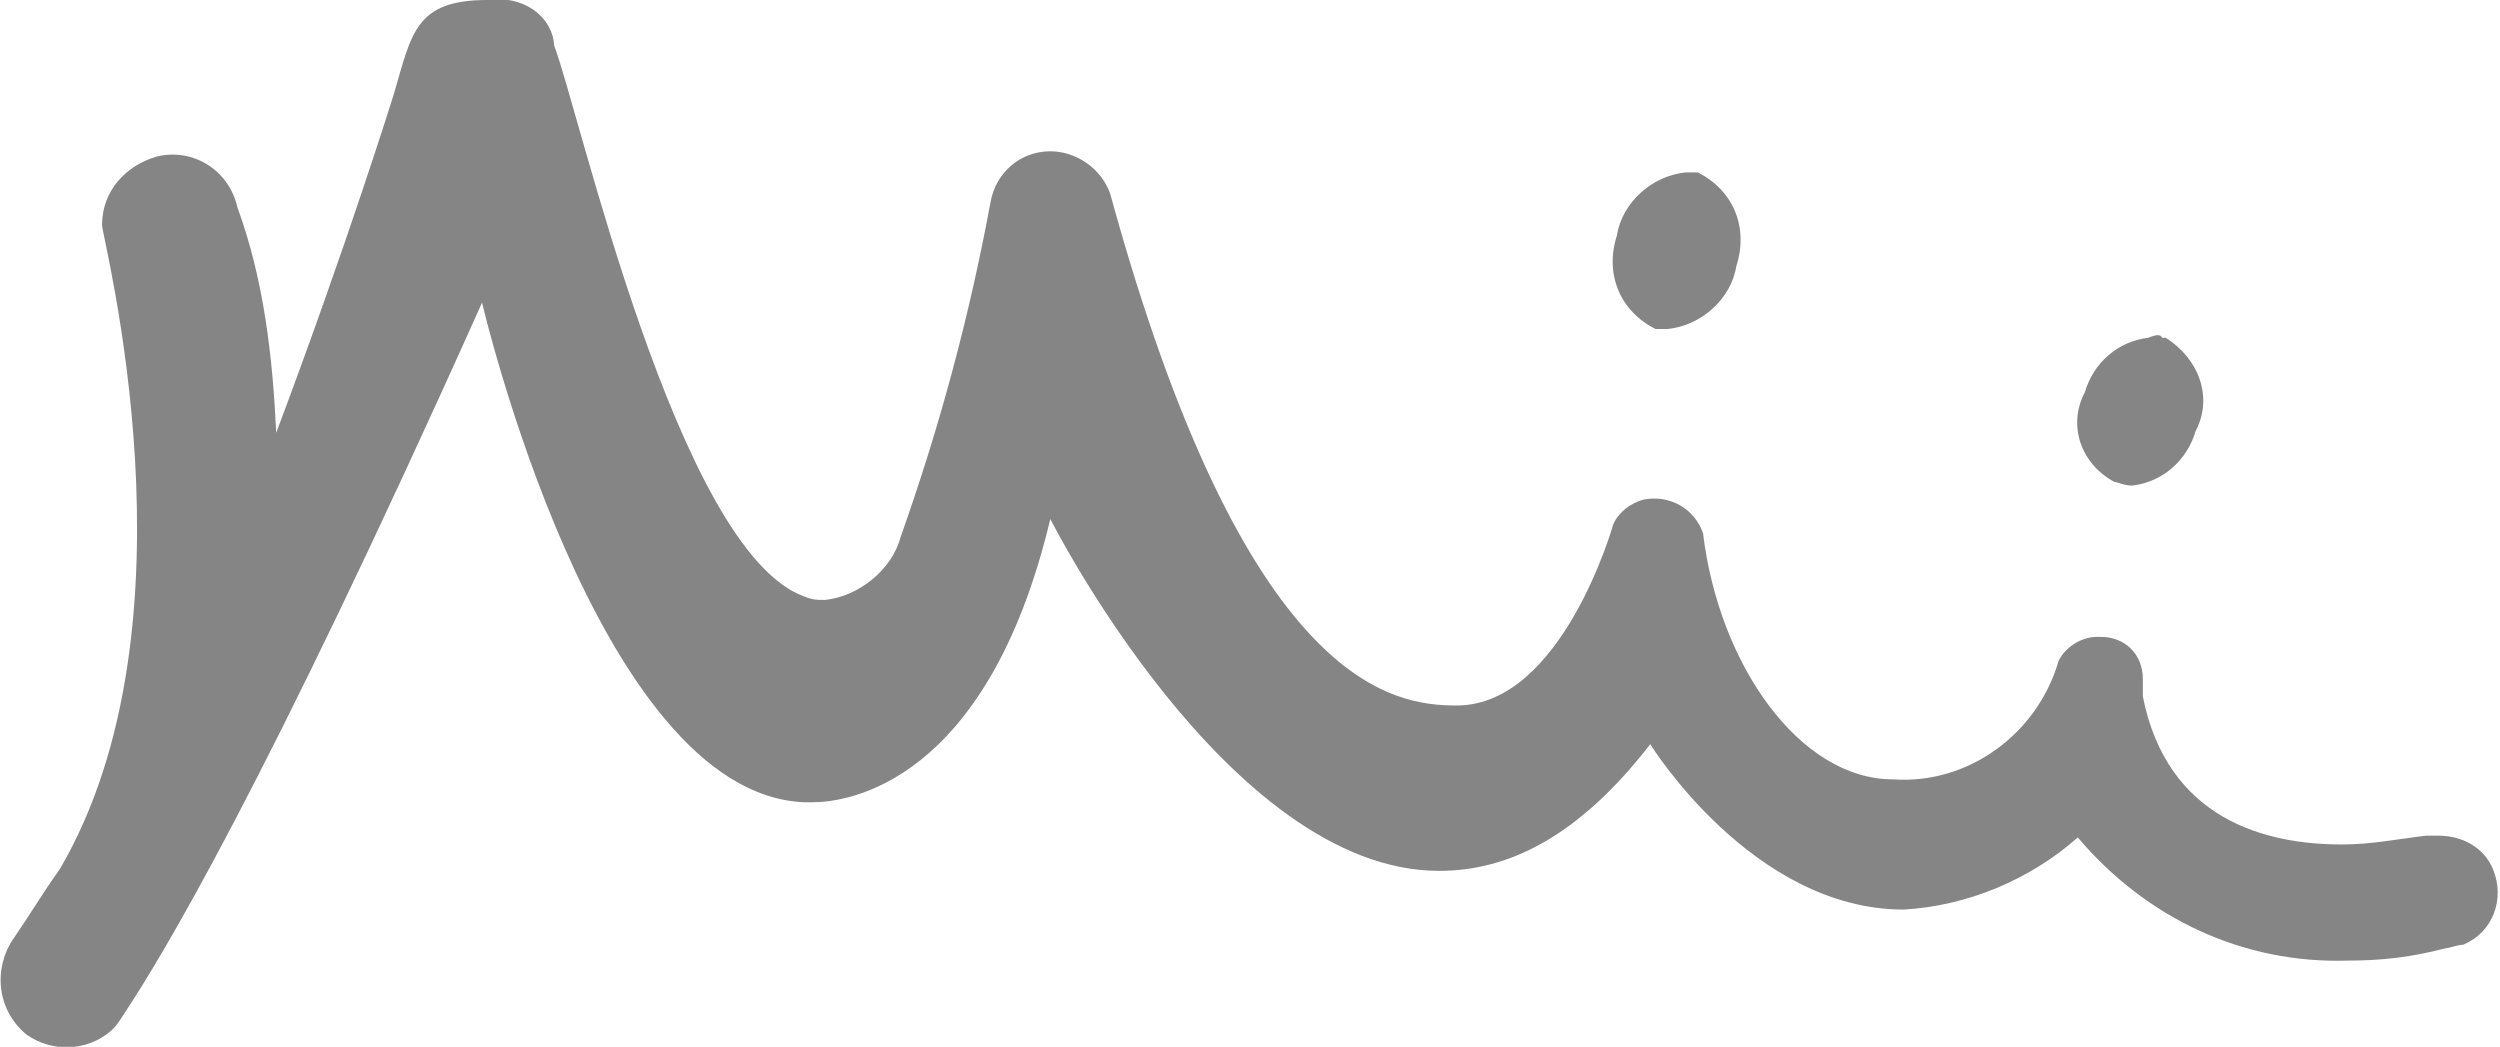<?xml version="1.0" encoding="utf-8"?>
<!-- Generator: Adobe Illustrator 19.0.0, SVG Export Plug-In . SVG Version: 6.00 Build 0)  -->
<svg version="1.1" id="e1b531c1-f5ad-4695-859c-ce2a844945b5"
	 xmlns="http://www.w3.org/2000/svg" xmlns:xlink="http://www.w3.org/1999/xlink" x="0px" y="0px" width="142.1px" height="59.5px"
	 viewBox="-267 408.3 142.1 59.5" style="enable-background:new -267 408.3 142.1 59.5;" xml:space="preserve">
<style type="text/css">
	.st0{fill:#858585;}
</style>
<title>mii</title>
<path class="st0" d="M-239.3,408.3L-239.3,408.3c-4.1,0-4.3,1.9-5.3,5.3c0,0-2.6,8.4-6.7,19.3c-0.2-4.3-0.7-8.7-2.2-12.8
	c-0.5-2.2-2.6-3.4-4.6-2.9c-1.7,0.5-3.1,1.9-3.1,3.9c0,0.7,5.8,22.6-2.4,36.6c-1,1.4-1.7,2.6-2.6,3.9l0,0c-1.2,1.7-1,4.1,0.7,5.5
	c1.4,1,3.4,1,4.8-0.2l0,0l0.2-0.2c0.2-0.2,0.5-0.7,0.7-1c1.9-2.9,7.7-12.3,20.2-40.2c0,0,6.5,27.9,18.3,28.4h0.5
	c1.9,0,9.9-1,13.5-16.1c0,0,10.1,20,22.1,20c3.9,0,7.9-1.9,12-7.2c0,0,5.8,9.4,14.4,9.4c3.6-0.2,7.2-1.7,9.9-4.1
	c3.9,4.6,9.4,7.2,15.4,7c1.9,0,3.6-0.2,5.5-0.7c0.2,0,0.7-0.2,1-0.2l0,0c1.7-0.7,2.4-2.6,1.7-4.3c-0.5-1.2-1.7-1.9-3.1-1.9h-0.7l0,0
	c-1.7,0.2-3.1,0.5-4.8,0.5c-4.3,0-9.9-1.4-11.3-8.4v-1l0,0c0-1.4-1-2.4-2.4-2.4h-0.2c-1,0-1.9,0.7-2.2,1.4l0,0
	c-1.2,4.1-5.1,7-9.4,6.7c-5.3,0-9.9-6.5-10.8-14c-0.5-1.4-1.9-2.2-3.4-1.9c-0.7,0.2-1.4,0.7-1.7,1.4l0,0c0,0-2.9,10.3-8.9,10.3
	c-3.6,0-12-1-19.7-29.1l0,0c-0.5-1.4-1.9-2.4-3.4-2.4c-1.7,0-3.1,1.2-3.4,2.9l0,0l0,0c-1.2,6.5-2.9,12.8-5.1,19l0,0
	c-0.5,1.9-2.4,3.4-4.3,3.6c-0.5,0-0.7,0-1.2-0.2c-7.2-2.6-12.8-27.7-14.2-31.3l0,0C-235.6,409.2-237.3,408-239.3,408.3"/>
<path class="st0" d="M-144.9,427.5c-1.7,0.2-3.1,1.4-3.6,3.1c-1,1.9-0.2,4.1,1.7,5.1c0.2,0,0.5,0.2,1,0.2c1.7-0.2,3.1-1.4,3.6-3.1
	c1-1.9,0.2-4.1-1.7-5.3c0,0,0,0-0.2,0C-144.2,427.3-144.4,427.3-144.9,427.5"/>
<path class="st0" d="M-171.2,418.1c-1.9,0.2-3.6,1.7-3.9,3.6c-0.7,2.2,0.2,4.3,2.2,5.3c0.2,0,0.5,0,0.7,0c1.9-0.2,3.6-1.7,3.9-3.6
	c0.7-2.2-0.2-4.3-2.2-5.3C-170.7,418.1-170.9,418.1-171.2,418.1"/>
</svg>
